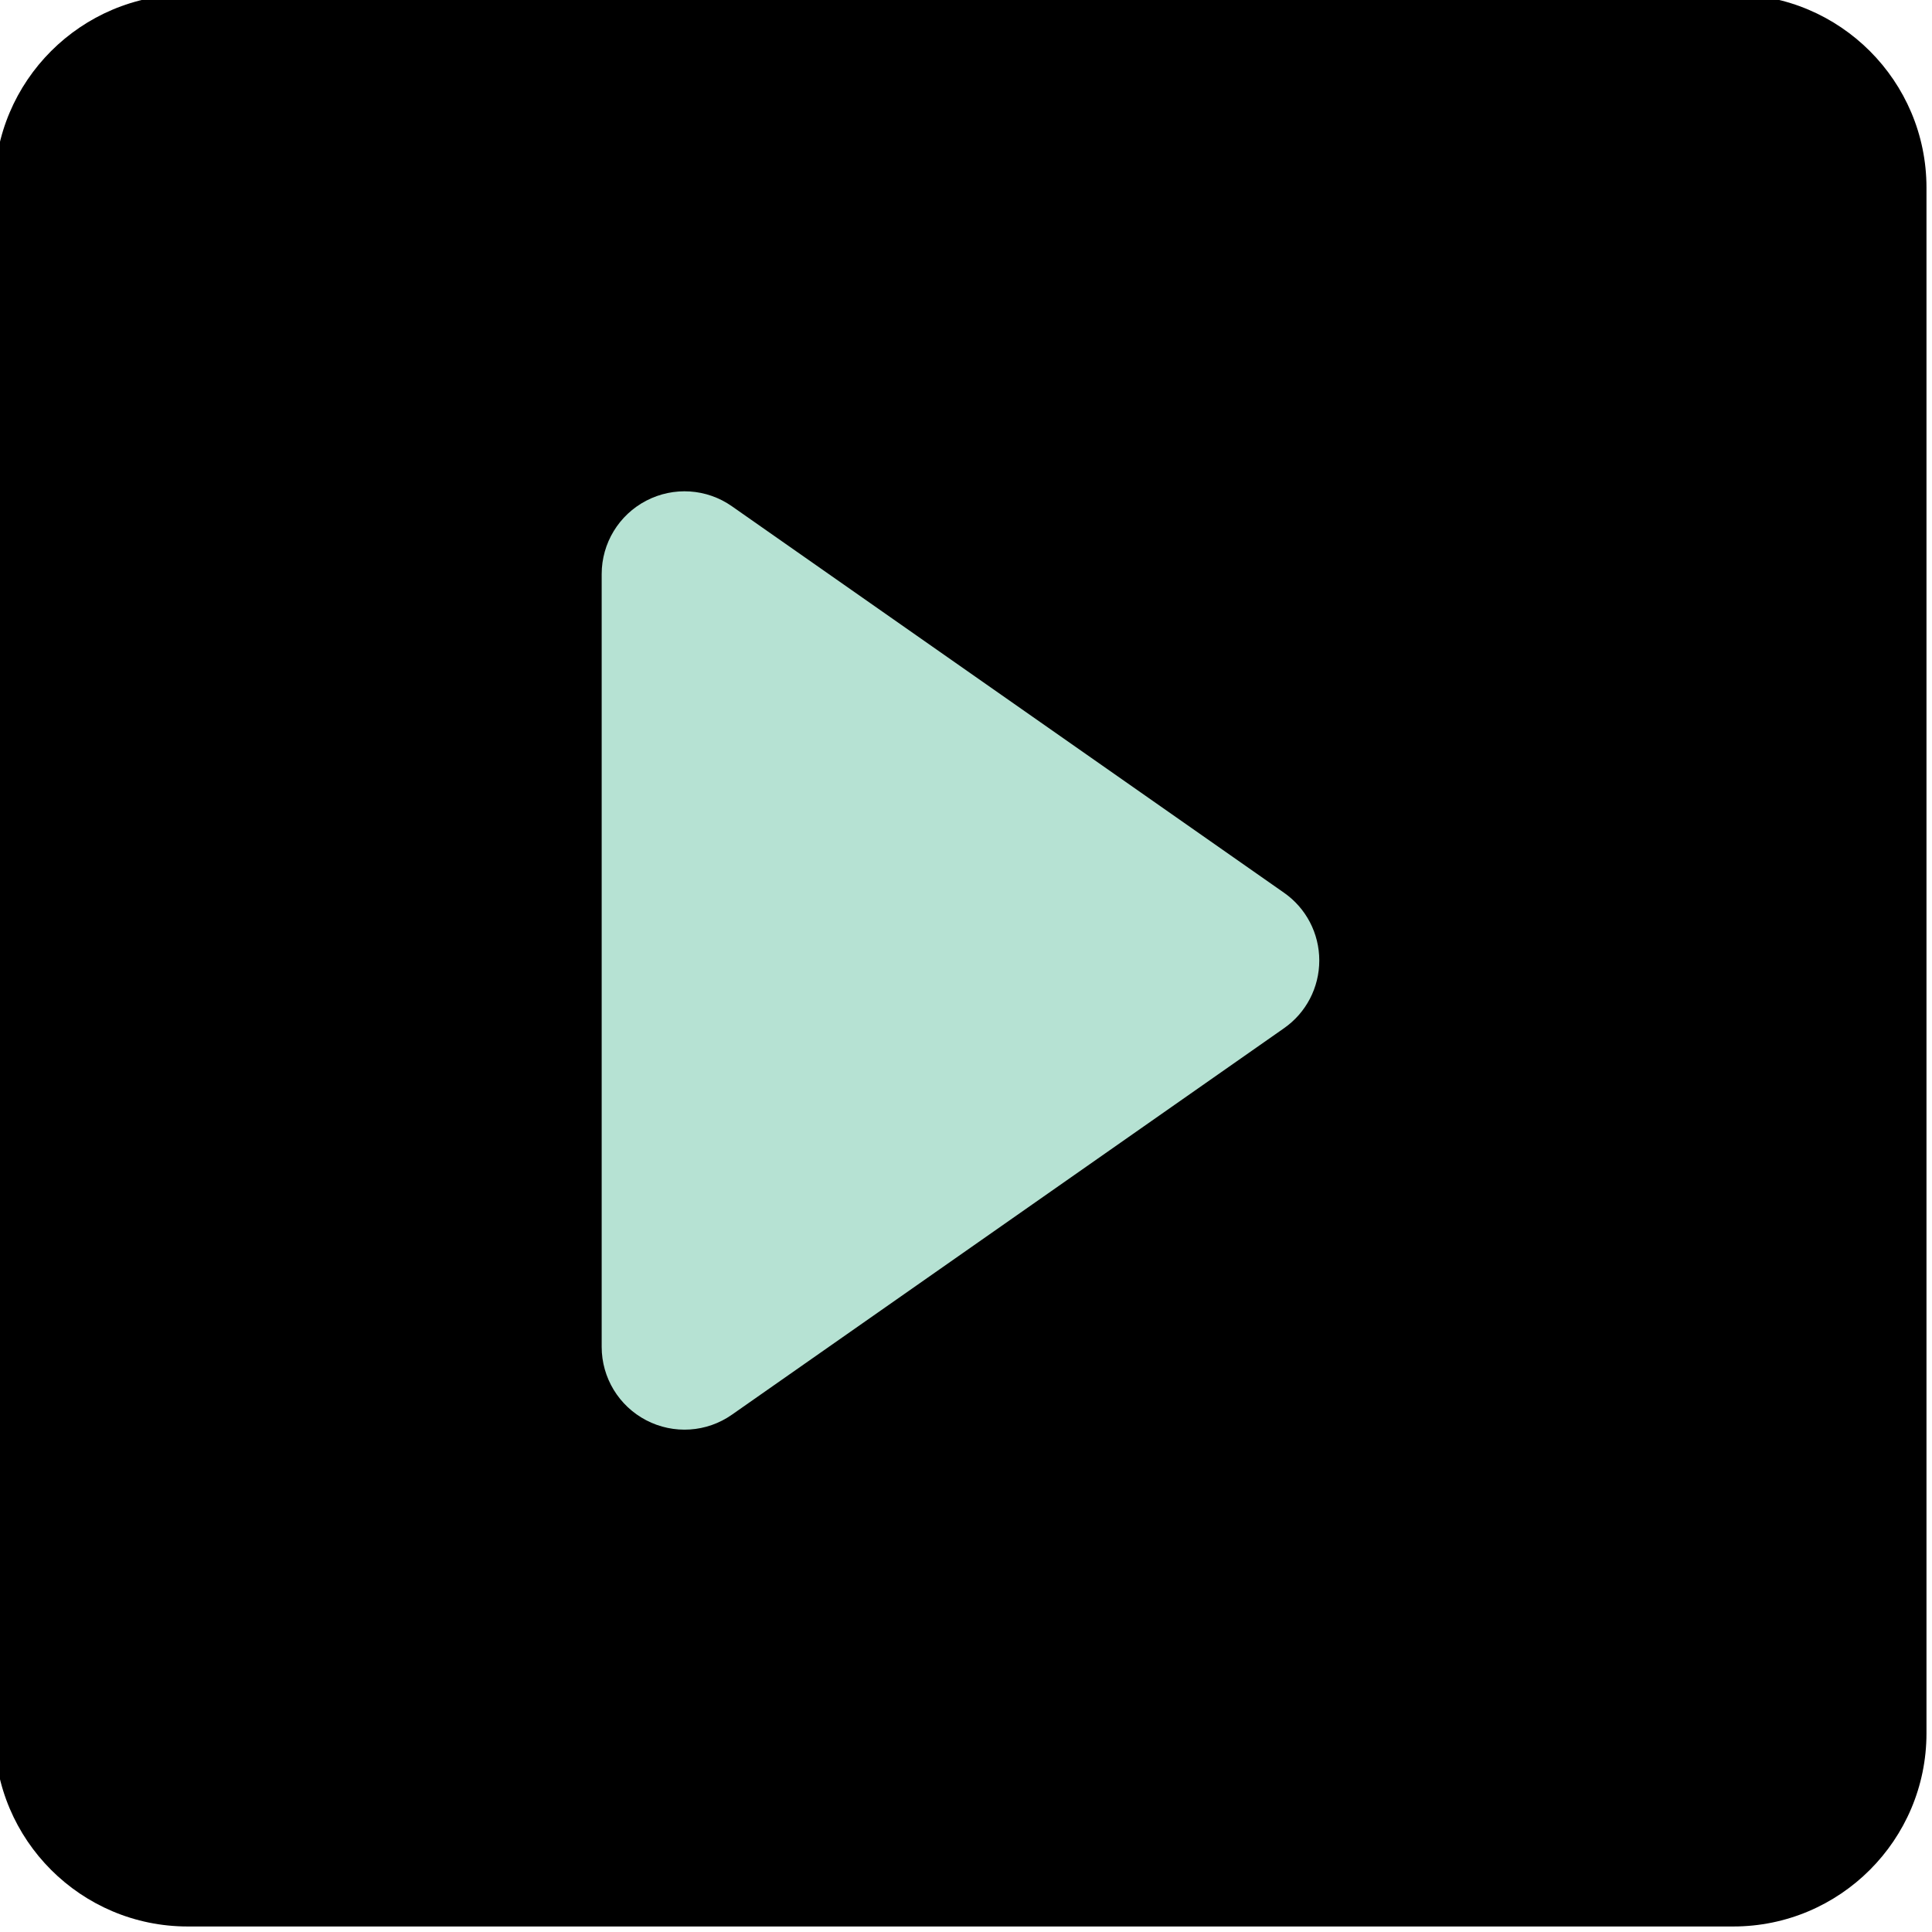 <?xml version="1.0" encoding="UTF-8" standalone="no"?><svg xmlns="http://www.w3.org/2000/svg" xmlns:xlink="http://www.w3.org/1999/xlink" fill="none" height="17.5" preserveAspectRatio="xMidYMid meet" style="fill: none" version="1" viewBox="3.3 3.3 17.5 17.5" width="17.5" zoomAndPan="magnify"><g id="change1_1"><path d="M5 3.25C4.034 3.25 3.25 4.034 3.25 5V19C3.25 19.966 4.034 20.75 5 20.75H19C19.966 20.75 20.75 19.966 20.75 19V5C20.75 4.034 19.966 3.25 19 3.25H5Z" fill="#000000"/></g><g id="change2_1"><path d="M9.93 7.886C9.701 7.725 9.402 7.706 9.154 7.835C8.906 7.964 8.75 8.22 8.75 8.5V15.5C8.75 15.78 8.906 16.036 9.154 16.165C9.402 16.294 9.701 16.275 9.93 16.114L14.93 12.614C15.131 12.474 15.25 12.245 15.25 12C15.25 11.755 15.131 11.526 14.93 11.386L9.93 7.886Z" fill="#b6e2d3"/></g></svg>